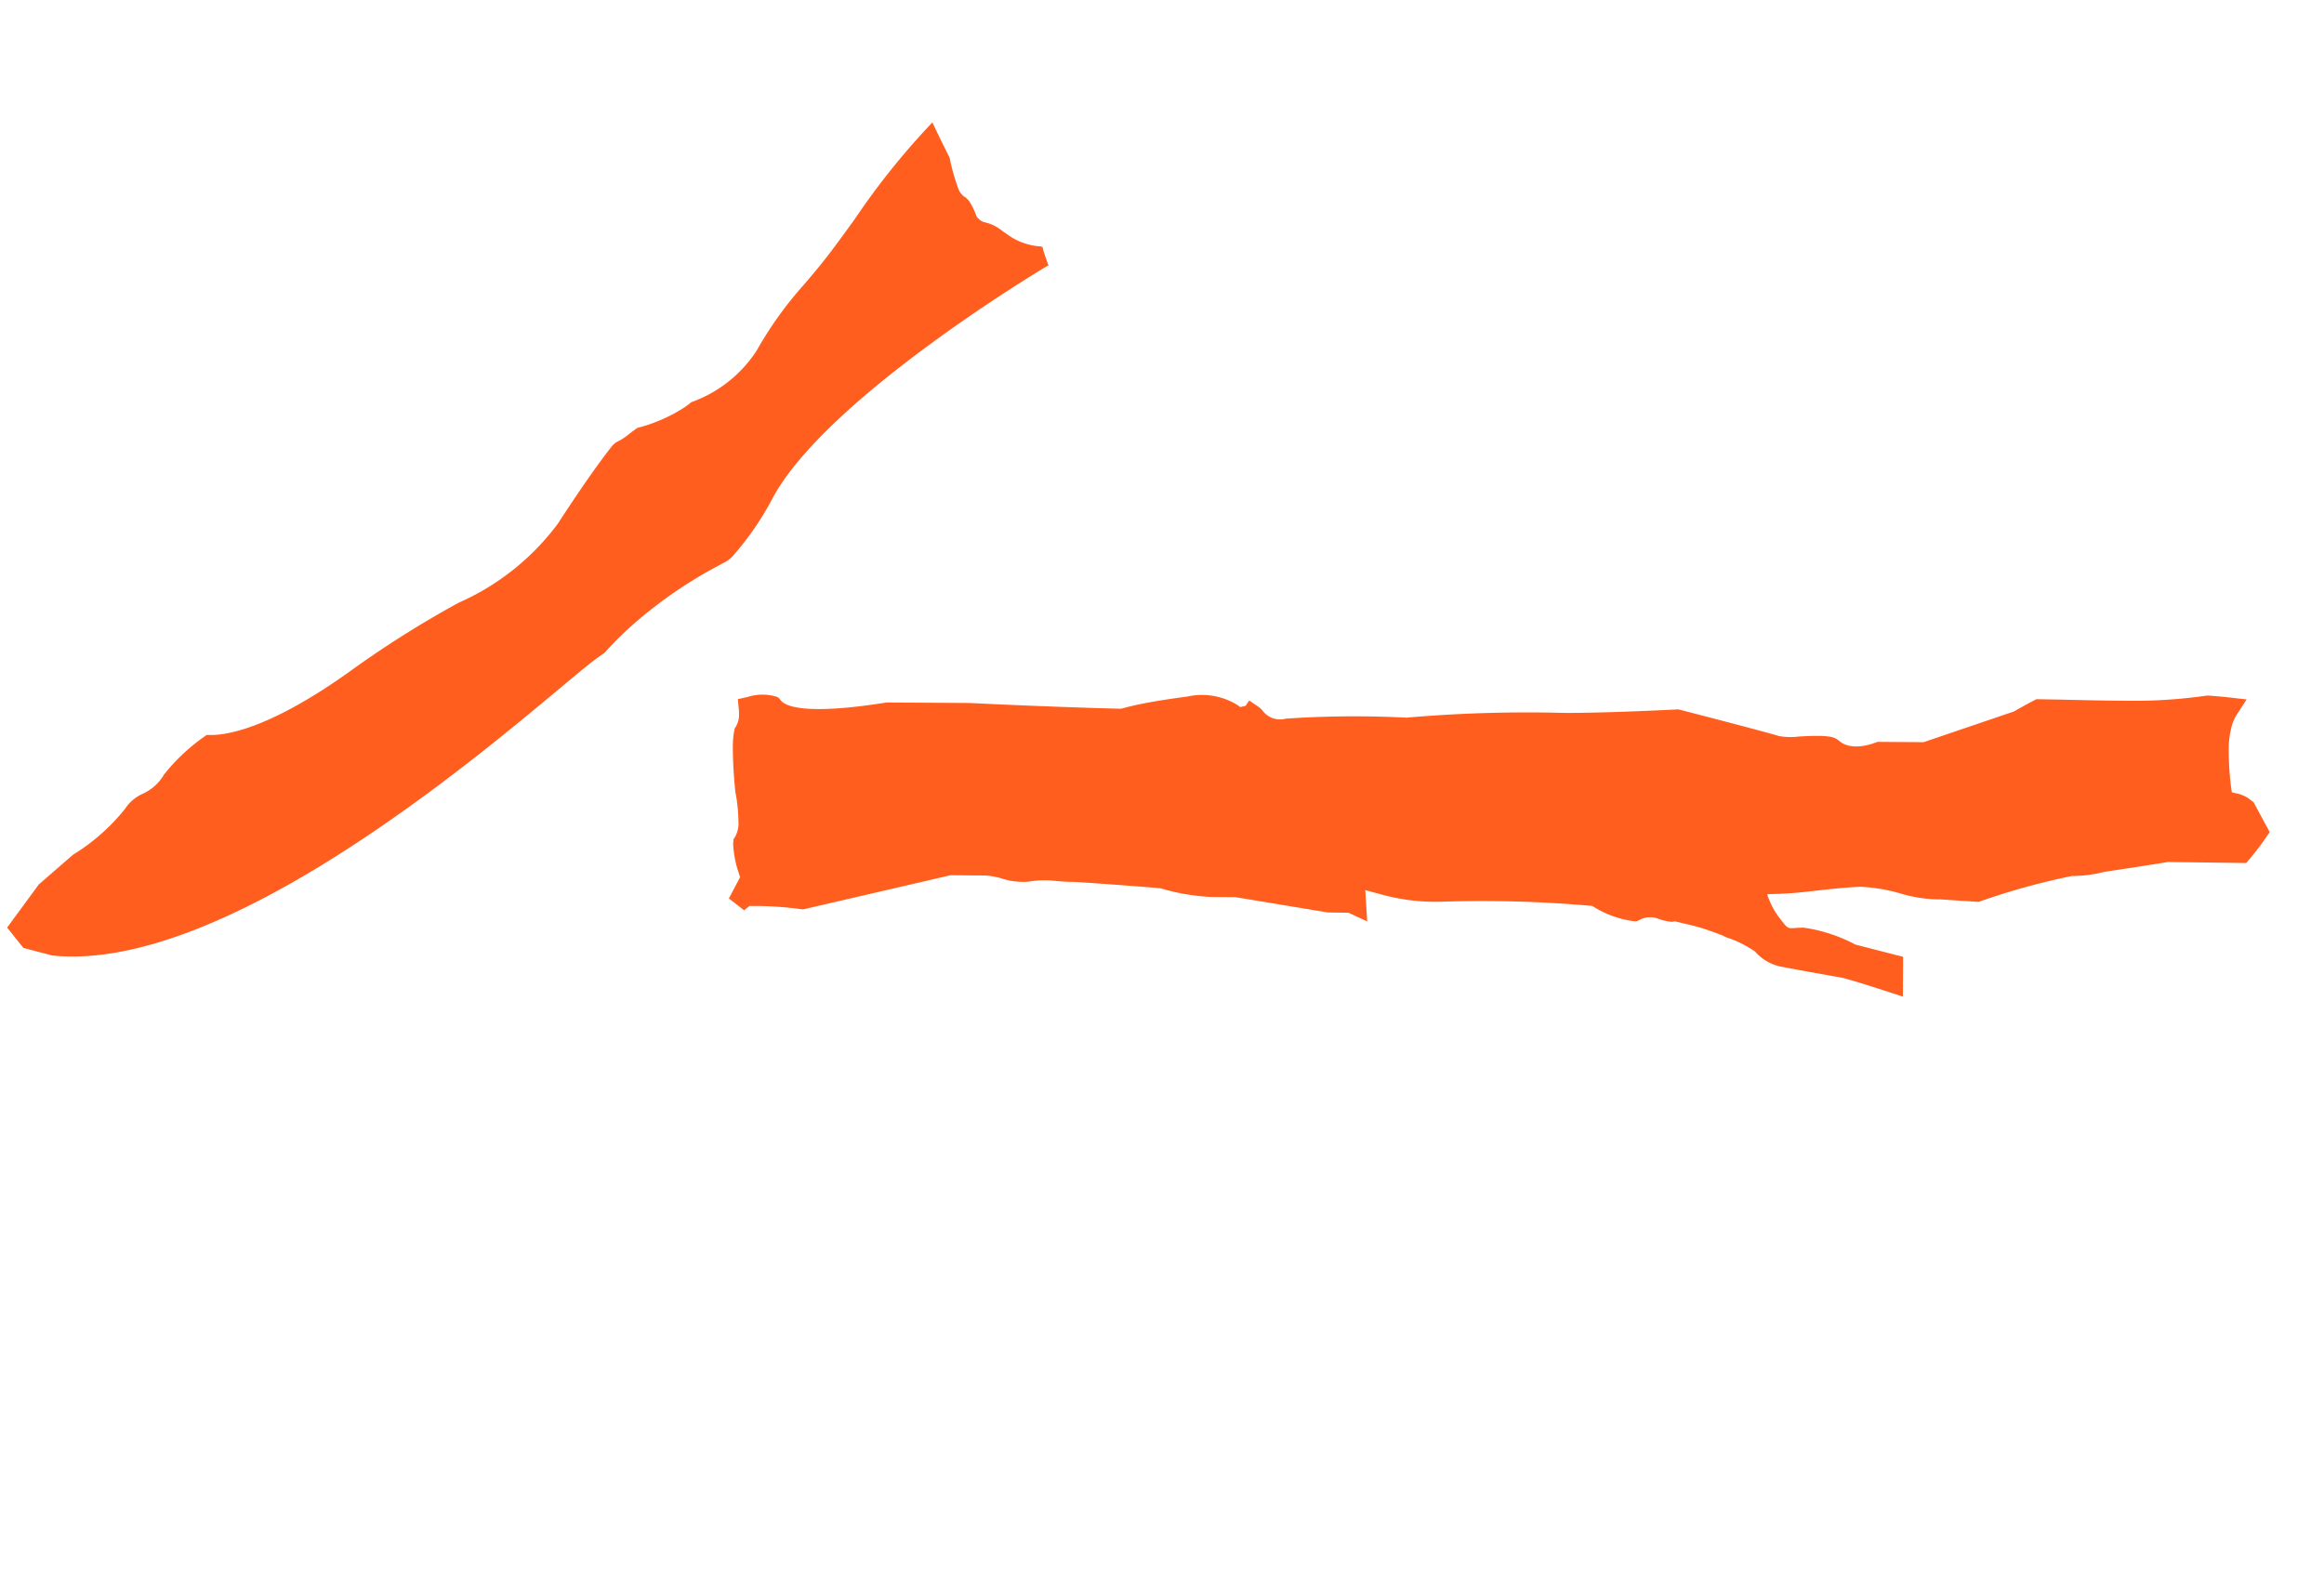 <svg xmlns="http://www.w3.org/2000/svg" width="40.813" height="27.98" viewBox="0 0 40.813 27.98">
  <g id="グループ_75" data-name="グループ 75" transform="translate(0 0)">
    <path id="パス_47" data-name="パス 47" d="M0,2.165.116,2.2l.072.108a6.04,6.04,0,0,1,.387.673l.016.033L2.536,4.824l.343.516a1.328,1.328,0,0,1,.109.246,1.225,1.225,0,0,0,.214.429,1.776,1.776,0,0,1,.3.426c.039.068.075.131.11.184.067.1.356.6.774,1.342l.022.039.006.018a3.738,3.738,0,0,0,.369.814l.234.352L5.7,10.683l.2.306.057.357.437-.336.088.258a3.6,3.6,0,0,0,.516,1,21.714,21.714,0,0,1,1.376,2.169l.02.036,0,.041a1.761,1.761,0,0,0,.19.722l.025.034.036.021a.4.4,0,0,1,.213.282.961.961,0,0,0,.067.179l.015.03.028.031.012.012.057.151c.054.14.095.259.125.361,0,.007.039.14.078.311l.006.034v.014l.01.053c.01.033.015.052.02.07a1.987,1.987,0,0,1,.051.429l0,.043a.806.806,0,0,0,.038.53c.06.145.363.83.426.971.042.093.18.561.258.834l.073.258.582-.388-.29-.815a2.762,2.762,0,0,0-.26-.916c-.034-.051-.065-.092-.093-.127-.077-.1-.079-.1-.017-.286a1.364,1.364,0,0,1,.236-.449c.008.01.018.022.029.037l.072.1c.133.189.292.375.445.555s.317.372.477.589a2.959,2.959,0,0,1,.294.64,2.468,2.468,0,0,0,.286.616l.011.013.35.6.029.023a12.163,12.163,0,0,1,1.265,1.083l.011.016a2.354,2.354,0,0,0,.369.417c.108.118.636.692.752.811h0l.012.012.758,1.155.092.01a4.7,4.7,0,0,0,.47.027h.119l.277-.529,0-.036a.579.579,0,0,0-.021-.247l-.049-.129.1-.09a5.325,5.325,0,0,1,.479-.366A1.537,1.537,0,0,1,17.335,22a.723.723,0,0,1,.176-.025l.315-.006-.146-.28q-.078-.149-.173-.313l-.011-.018-.014-.016a8.93,8.93,0,0,1-.84-1.086c-.22-.331-.435-.664-.65-1l-.227-.35-.044-.024c-.112-.06-.225-.118-.338-.174l-.017-.008-1.335-1.014-.448-.674-.029-.021c-.114-.081-.374-.3-.331-.56l0-.023,0-.024c-.009-.108-.086-.241-.332-.567a1.141,1.141,0,0,1-.192-.3c-.026-.094-.24-.713-.588-1.695l-.01-.028-.018-.024c-.189-.252-.831-1.114-1.167-1.623a24.453,24.453,0,0,0-1.6-2.223l-.01-.012L9.3,9.9a17.766,17.766,0,0,0-1.189-1.73A.383.383,0,0,1,8,7.749a.446.446,0,0,0,.015-.1l0-.191-.112,0-.07-.064,0-.084a1.186,1.186,0,0,0-.37-.794c-.207-.234-.384-.424-.542-.581-.094-.093-.184-.176-.272-.251L6.63,5.663l-.015-.024c-.624-.977-1.262-2.03-1.384-2.231L4.423,2.195l-.011-.012C3.7,1.423,3.338.856,3.419.628L3.432.59l0-.04A.859.859,0,0,0,3.138.118L3.013,0,2.88.109c-.024.02-.048.038-.072.054a.413.413,0,0,1-.216.078H2.559L2.528.253a1.536,1.536,0,0,0-.283.159,7.6,7.6,0,0,0-.615.47,2.732,2.732,0,0,1-.382.32.493.493,0,0,1-.266.11H.934l-.041.022c-.01.005-.024.013-.043.026a1.827,1.827,0,0,0-.357.357l-.051.064-.419.046Z" transform="translate(11.273 14.779) rotate(-56)" fill="#ff5e1f"/>
    <path id="パス_48" data-name="パス 48" d="M4.528.251C2.176,2.04,1.479,7.634,1.216,9.741c-.047.376-.081.648-.11.806q-.018.1-.041.2a6.027,6.027,0,0,1-.041.838,7.8,7.8,0,0,1-.315,1.461c-.032.1-.067.2-.1.3a.467.467,0,0,0-.032.176,5.145,5.145,0,0,0,.18,1.223C1.265,16.649.071,20.82.02,21l-.006.022L0,21.041c.038.021.077.042.118.063l.037.019a1.581,1.581,0,0,1,.142.084L.327,21.2a1.093,1.093,0,0,1,.564-.248L1,20.936a.763.763,0,0,0,.323-.091.219.219,0,0,1,.146-.037l.028,0,.04.016a1.157,1.157,0,0,0,.268.1l.03,0a.169.169,0,0,0,.05,0,.287.287,0,0,1,.09-.005.353.353,0,0,1,.135.047,3.5,3.5,0,0,1,.454.279c.255.093.49.185.644.247a13.028,13.028,0,0,0-.161-2.169c-.037-.294-.07-.563-.09-.774-.026-.28-.035-.5-.043-.69a6.557,6.557,0,0,0-.181-1.395,2.278,2.278,0,0,1,.22-1.454,1.389,1.389,0,0,1,.039-.2,2.717,2.717,0,0,1,.15-.415,2.575,2.575,0,0,1,.194-.359c.008-.03.022-.1.031-.156a1.15,1.15,0,0,1,.072-.291l.008-.071c-.006-.083-.046-.6-.236-1.669a4.367,4.367,0,0,1,.327-2.2,17.9,17.9,0,0,0,.558-2.1c.368-1.886.9-2.461,1.094-2.615a3.406,3.406,0,0,0,.074-1.025.823.823,0,0,1,.044-.5A.738.738,0,0,0,5.354,3a3.543,3.543,0,0,1,.119-1.21L5.556,1,5.446.066,4.993,0Z" transform="translate(4.063 20.056) rotate(-137)" fill="#ff5e1f"/>
  </g>
</svg>

